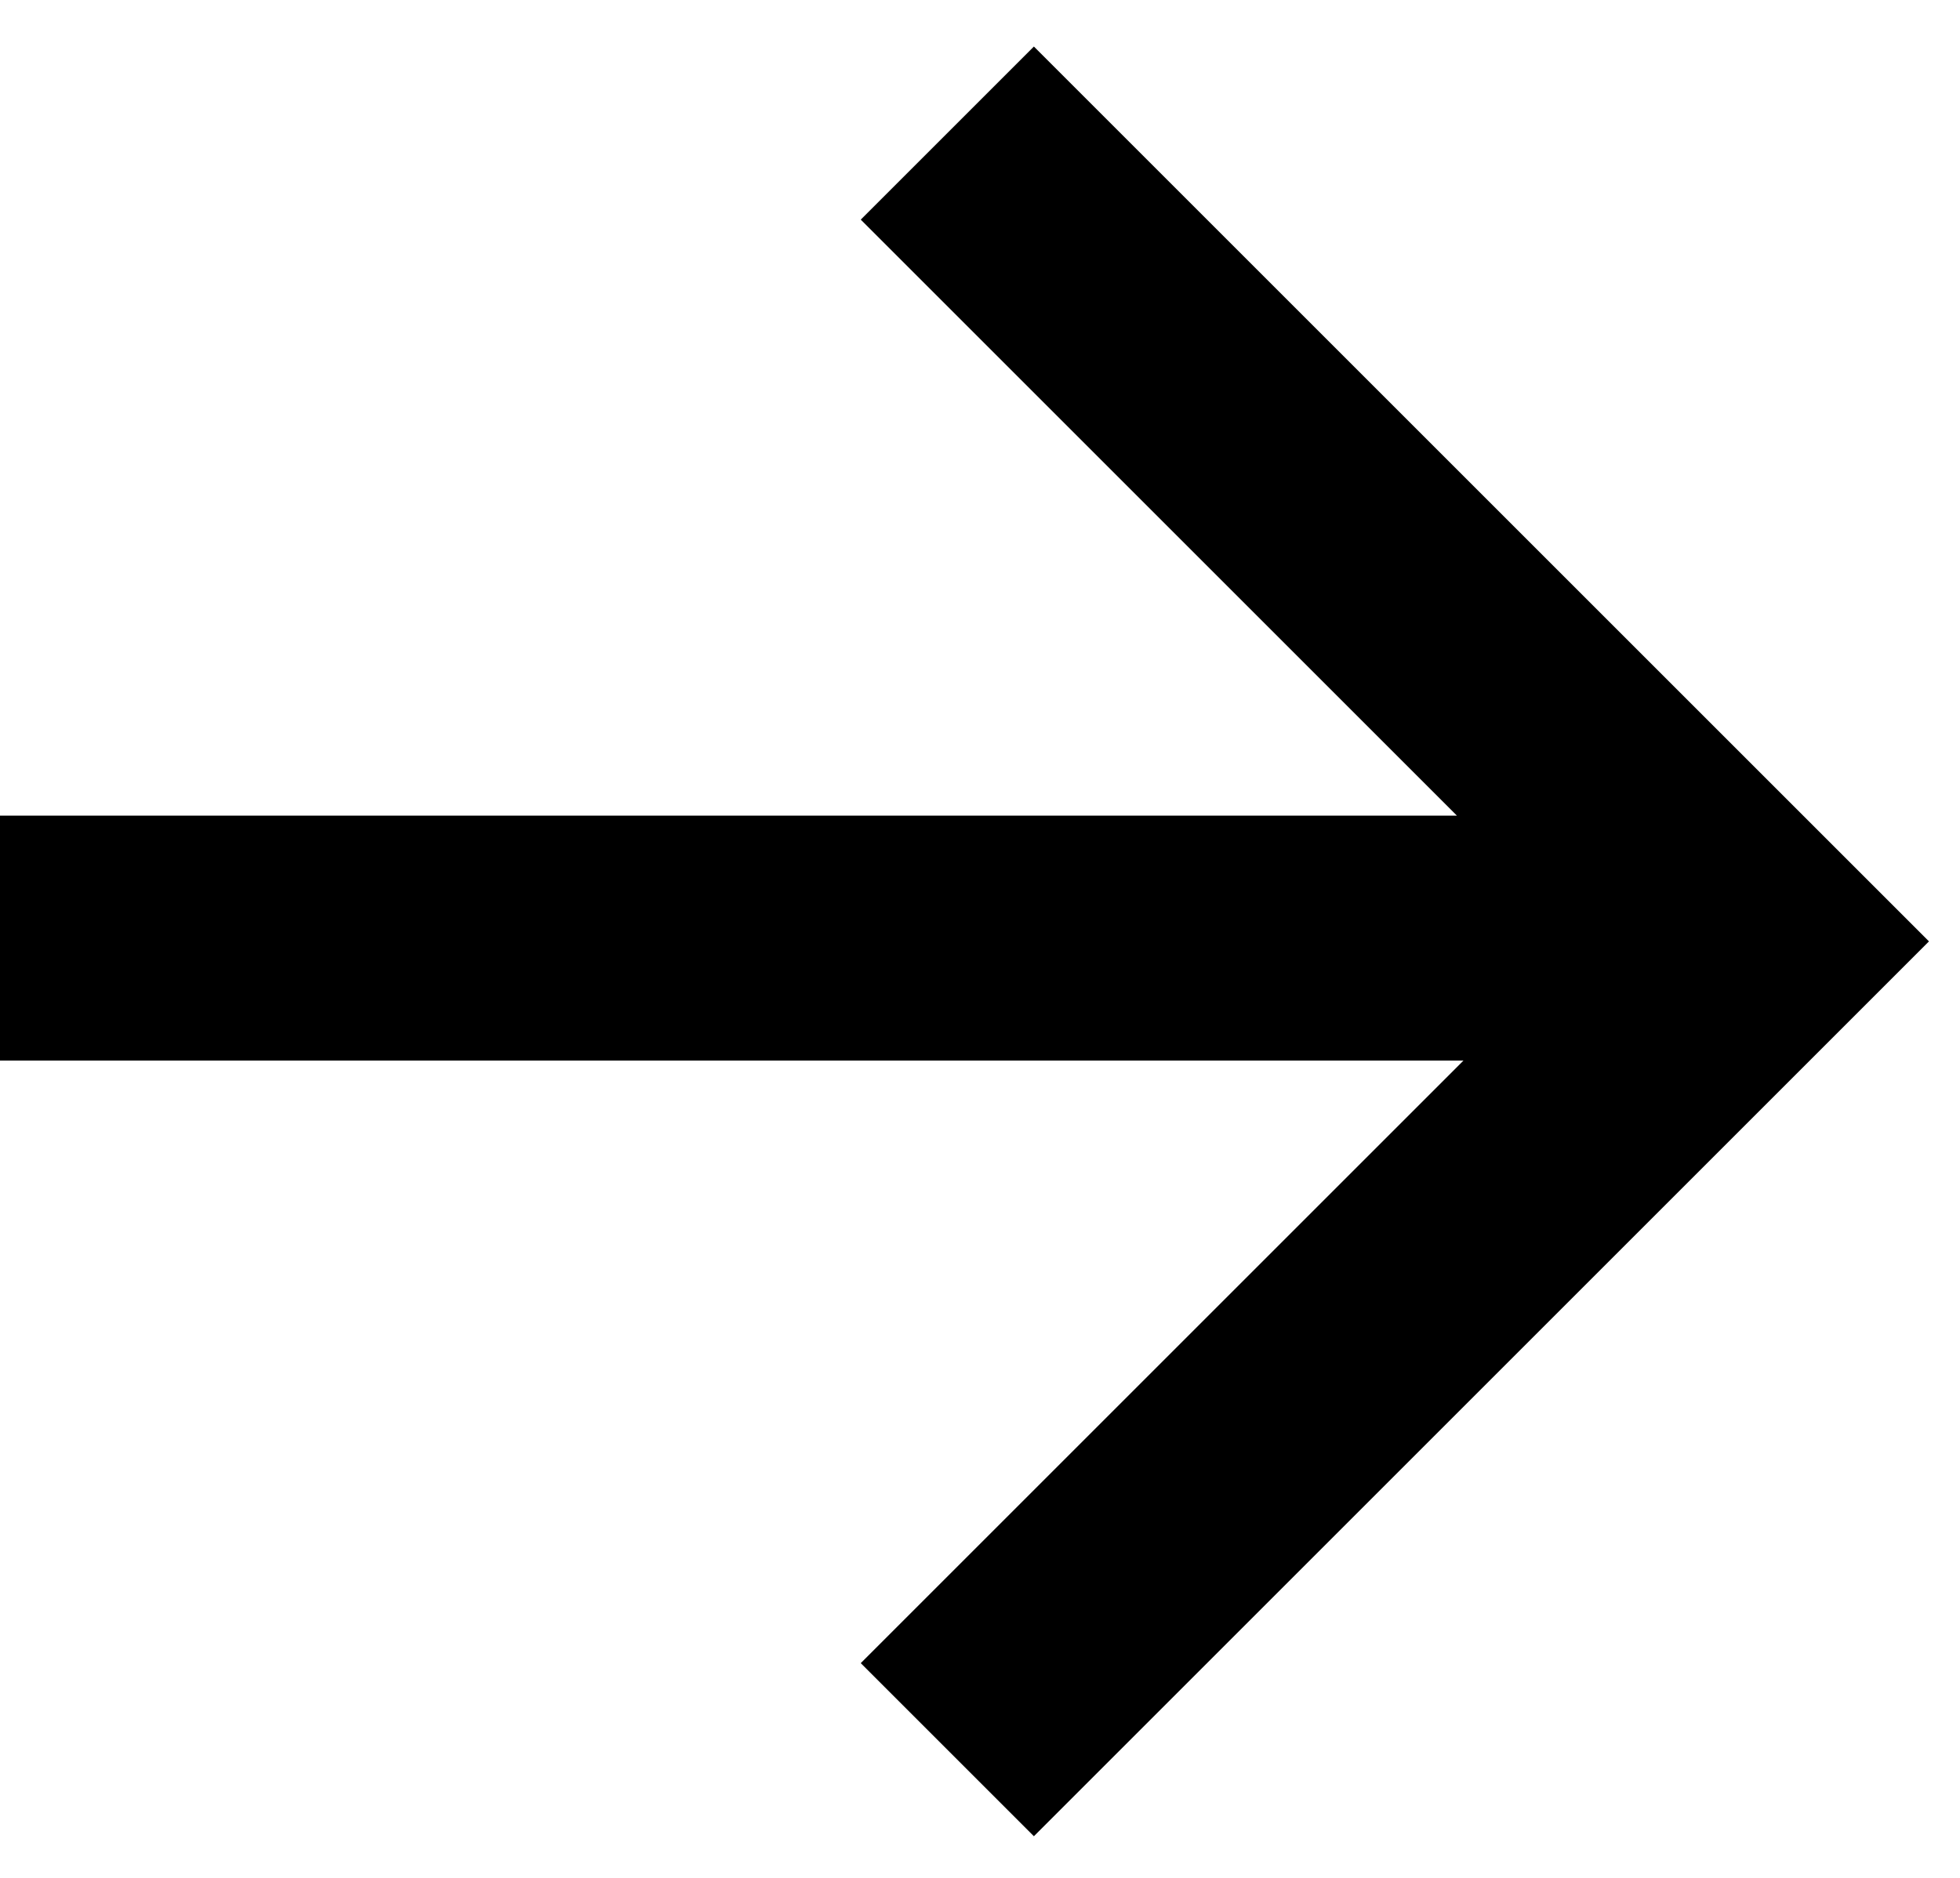 <svg xmlns="http://www.w3.org/2000/svg" id="Layer_1" data-name="Layer 1" viewBox="0 0 24 23"><polygon points="12.66 0.57 10.54 2.69 17.84 9.99 0 9.99 0 12.99 17.92 12.99 10.54 20.37 12.66 22.49 23.62 11.53 12.66 0.57"></polygon></svg>